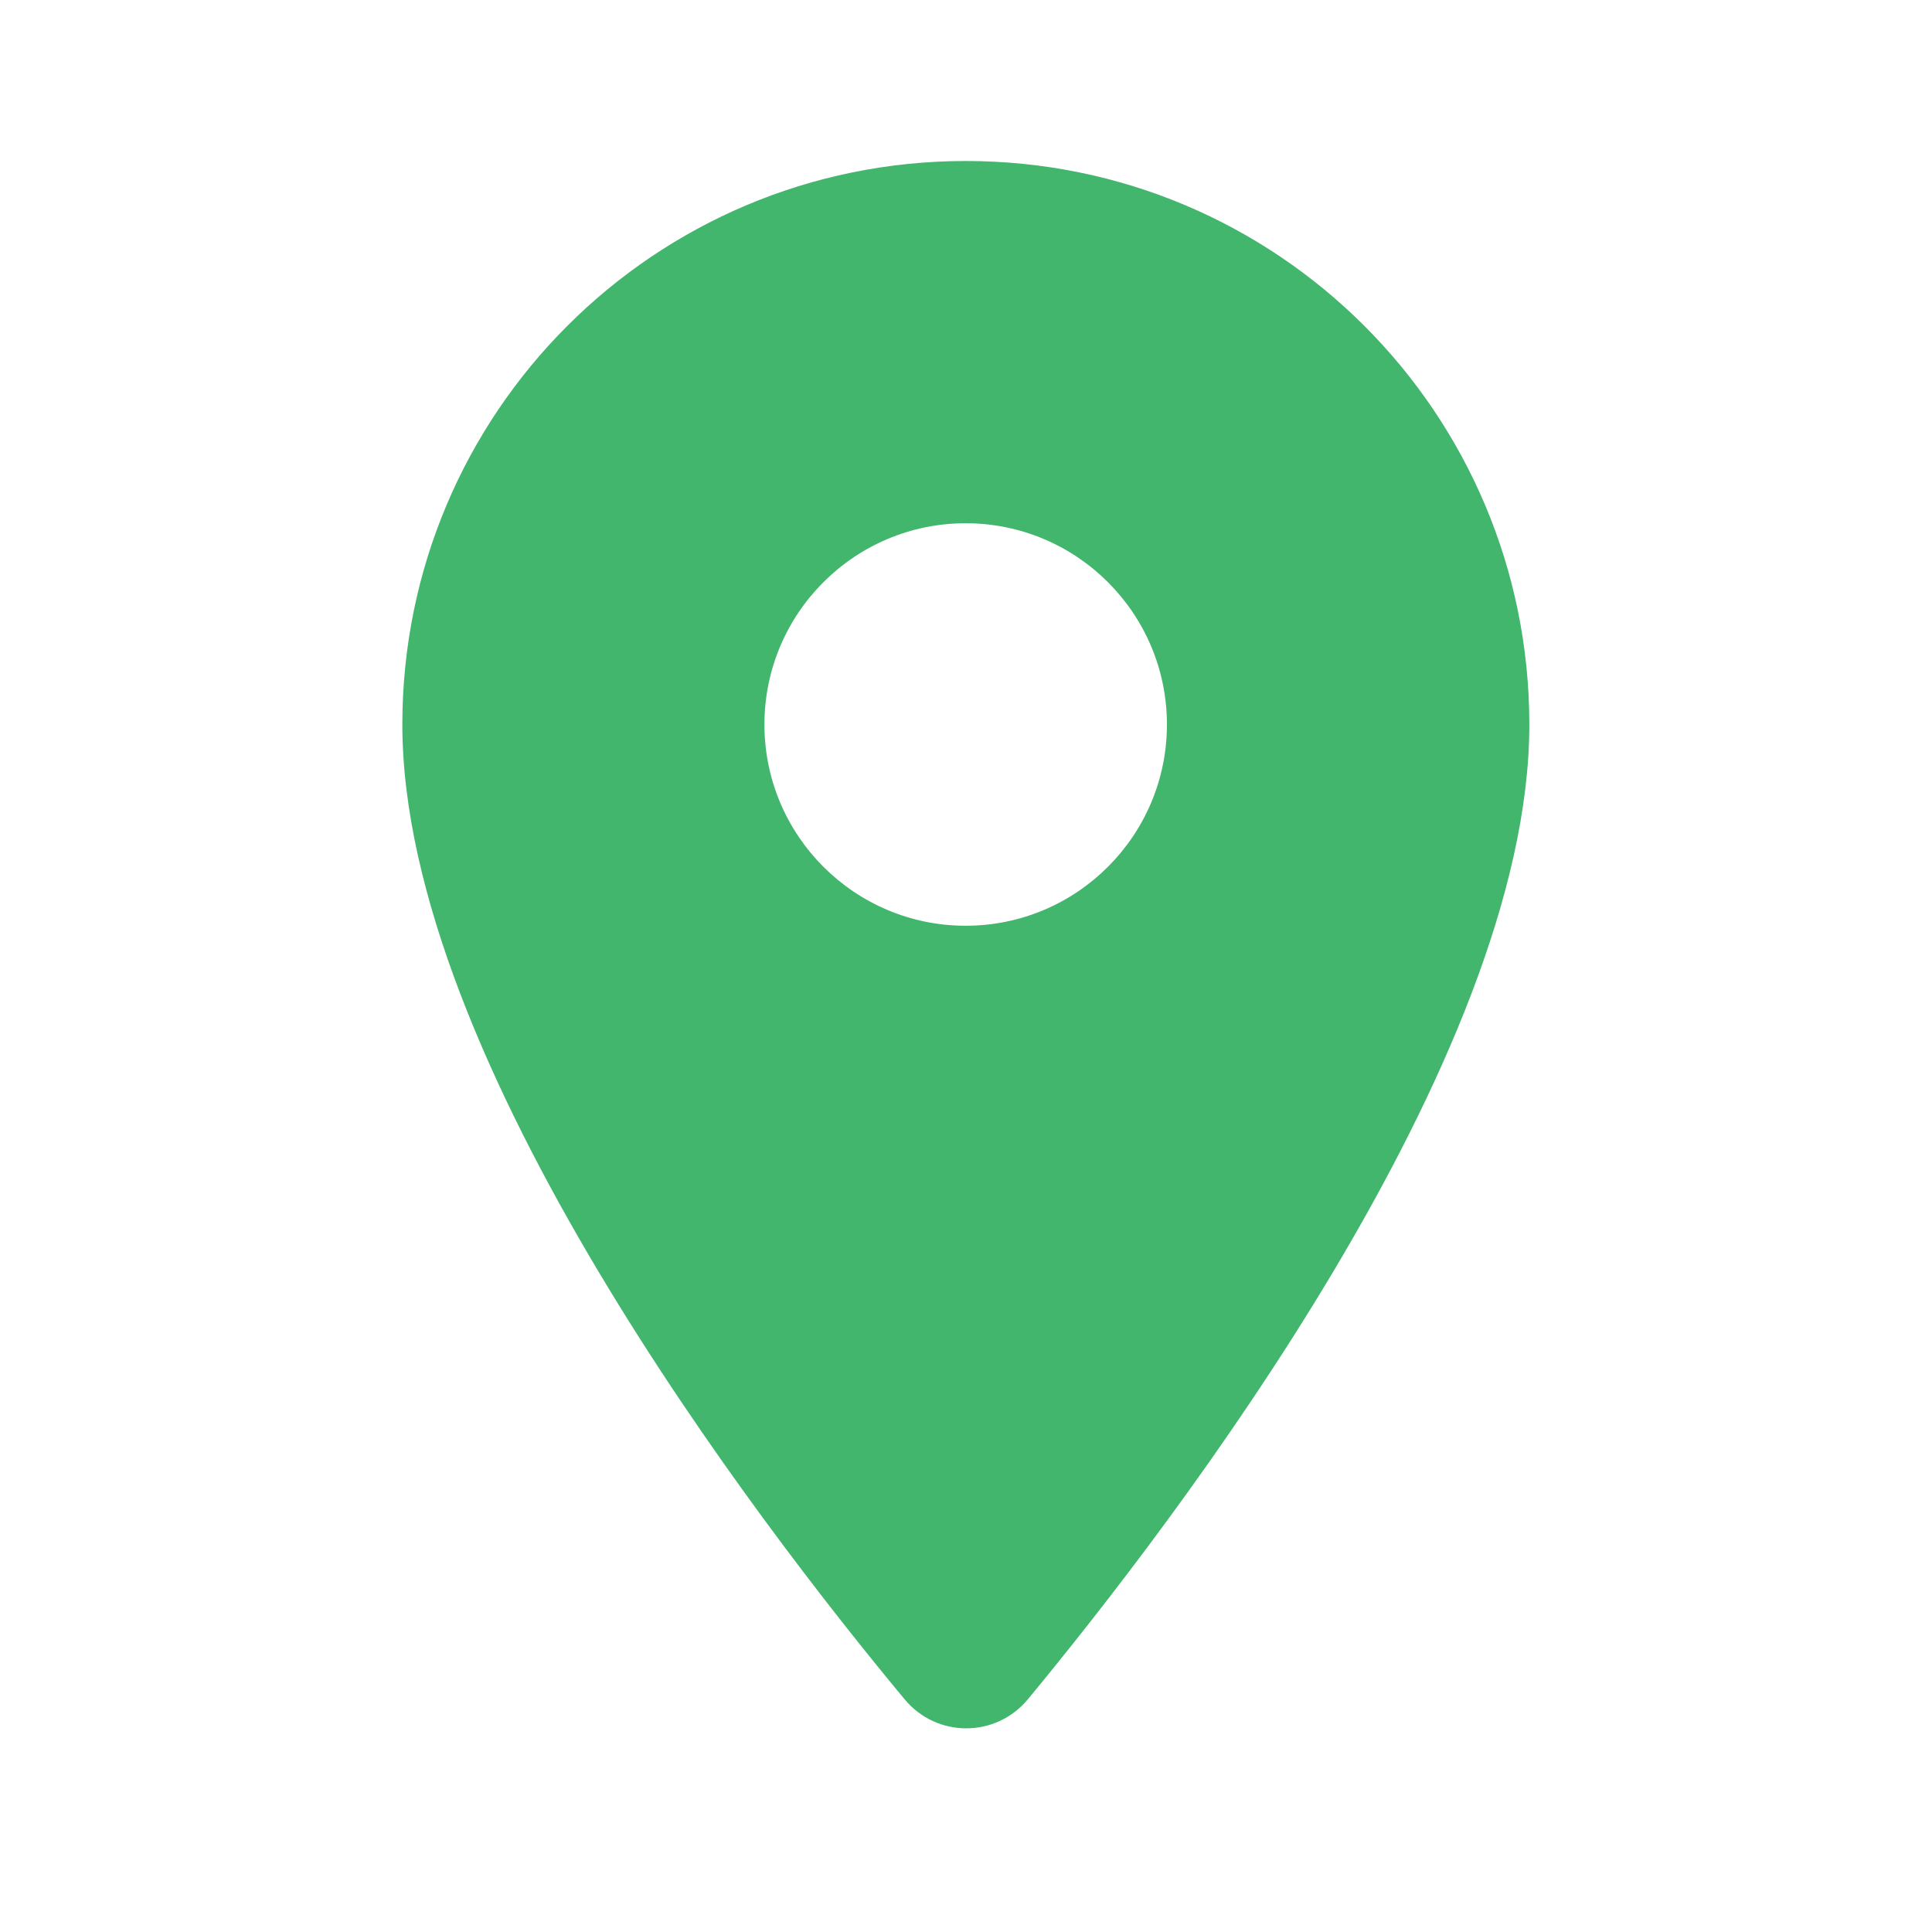<svg width="24" height="24" viewBox="0 0 24 24" fill="none" xmlns="http://www.w3.org/2000/svg">
<path fill-rule="evenodd" clip-rule="evenodd" d="M4.998 9C4.998 5.13 8.128 2 11.998 2C15.868 2 18.998 5.13 18.998 9C18.998 13.17 14.578 18.92 12.768 21.11C12.368 21.59 11.638 21.59 11.238 21.11C9.418 18.92 4.998 13.17 4.998 9ZM9.496 9C9.496 10.38 10.616 11.5 11.996 11.5C13.376 11.5 14.496 10.38 14.496 9C14.496 7.62 13.376 6.5 11.996 6.5C10.616 6.5 9.496 7.62 9.496 9Z" fill="#42B66D"/>
</svg>
